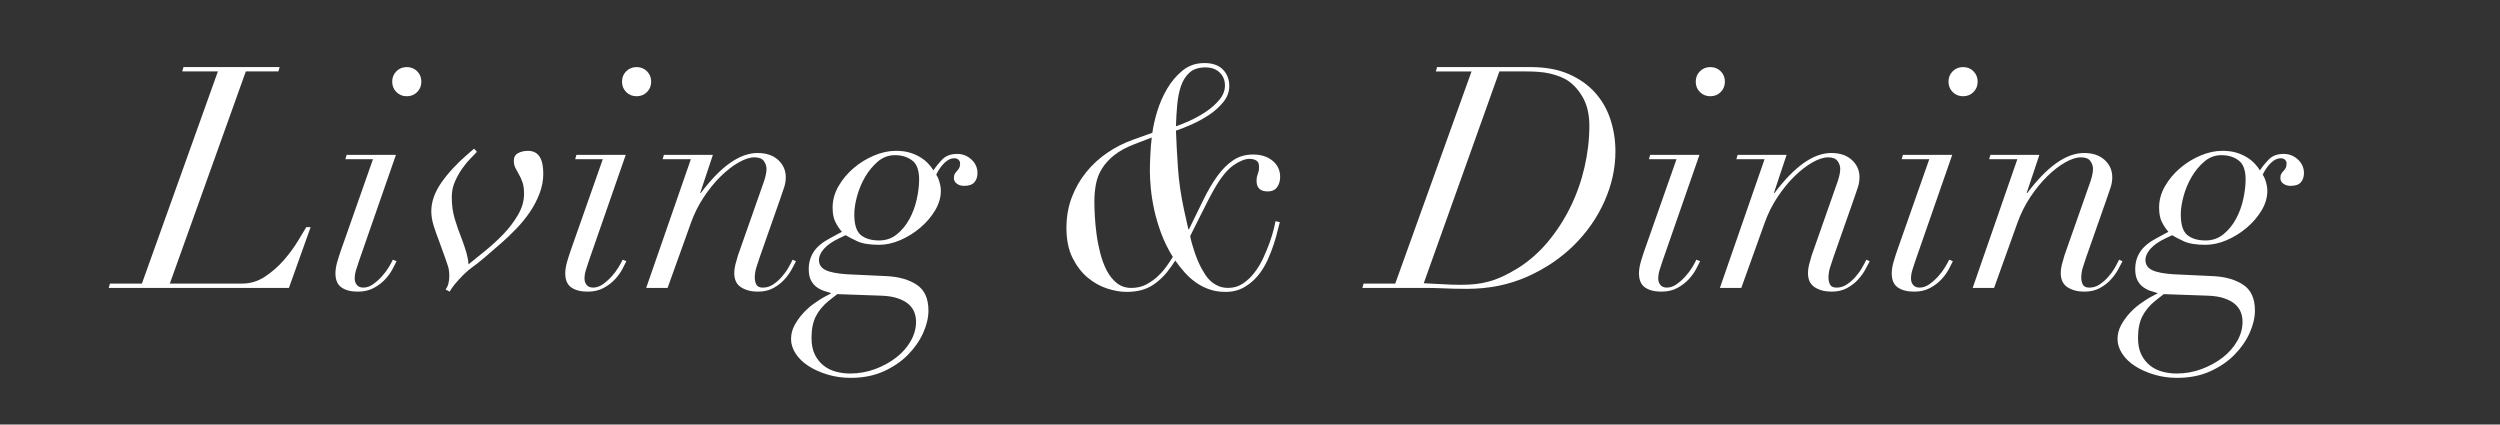 <svg viewBox="0 0 212 36" xmlns="http://www.w3.org/2000/svg" xmlns:xlink="http://www.w3.org/1999/xlink"><rect x="0" y="0" width="212" height="36" fill="#333333" stroke="none"/><clipPath id="a"><path d="m0 0h212v36h-212z"/></clipPath><g clip-path="url(#a)" fill="#fff"><path d="m15.454 6.057.105-.368h8.153l-.105.368h-2.761l-6.444 17.99h6.154c.684 0 1.324-.197 1.92-.592s1.126-.859 1.591-1.394c.464-.534.859-1.069 1.184-1.604.324-.535.565-.934.723-1.197h.368l-1.841 5.155h-15.281l.105-.368h2.709l6.444-17.99h-3.024z"/><path d="m29.288 13.5.105-.368h4.182l-3.103 8.916c-.088.263-.176.531-.263.802-.088.272-.131.531-.131.776 0 .21.061.39.184.539.122.149.307.223.552.223.28 0 .556-.096.828-.289s.522-.416.75-.671c.228-.254.42-.513.579-.776.158-.263.271-.473.342-.631l.315.131c-.07.141-.18.355-.329.645-.149.289-.355.579-.618.868s-.587.539-.973.75-.841.316-1.368.316c-.579 0-1.039-.118-1.381-.355s-.513-.635-.513-1.197c0-.298.053-.627.158-.986s.21-.688.316-.986l2.709-7.706h-2.341zm4.326-7.456c.237-.237.53-.355.881-.355s.644.118.881.355.355.531.355.881-.118.644-.355.881-.53.355-.881.355-.645-.118-.881-.355c-.237-.237-.355-.53-.355-.881s.118-.645.355-.881z"/><path d="m38.098 23.363c0-.298-.035-.556-.105-.776-.07-.219-.149-.451-.236-.697l-.552-1.525c-.158-.403-.303-.815-.434-1.236s-.197-.824-.197-1.21c0-.806.285-1.617.854-2.433.57-.815 1.311-1.617 2.223-2.406l.552-.473.237.263c-.105.123-.276.302-.513.539-.236.237-.473.522-.71.855s-.447.706-.631 1.118-.276.855-.276 1.328c0 .667.083 1.28.25 1.841.166.561.372 1.149.618 1.762.158.421.285.802.381 1.144s.153.662.171.96c.386-.316.851-.692 1.394-1.131.543-.438 1.061-.911 1.552-1.42.491-.508.907-1.056 1.25-1.644.342-.587.513-1.179.513-1.775 0-.403-.044-.732-.131-.986-.088-.254-.189-.478-.303-.671s-.215-.377-.302-.552c-.088-.175-.131-.377-.131-.605 0-.298.118-.513.355-.644.236-.132.521-.197.854-.197.859 0 1.289.64 1.289 1.92 0 .579-.105 1.144-.316 1.696s-.482 1.074-.815 1.565-.714.96-1.144 1.407-.854.855-1.275 1.223l-1.341 1.157c-.421.368-.772.649-1.052.842s-.552.421-.815.684c-.281.281-.522.544-.724.789-.202.246-.355.464-.46.657l-.342-.184c.21-.263.315-.658.315-1.184z"/><path d="m48.776 13.5.105-.368h4.182l-3.103 8.916c-.088.263-.176.531-.263.802-.088.272-.131.531-.131.776 0 .21.061.39.184.539.122.149.307.223.552.223.28 0 .556-.096.828-.289s.522-.416.75-.671c.228-.254.42-.513.579-.776.158-.263.271-.473.342-.631l.315.131c-.07.141-.18.355-.329.645-.149.289-.355.579-.618.868s-.587.539-.973.75-.841.316-1.368.316c-.579 0-1.039-.118-1.381-.355s-.513-.635-.513-1.197c0-.298.053-.627.158-.986s.21-.688.316-.986l2.709-7.706h-2.341zm4.326-7.456c.237-.237.53-.355.881-.355s.644.118.881.355.355.531.355.881-.118.644-.355.881-.53.355-.881.355-.645-.118-.881-.355c-.237-.237-.355-.53-.355-.881s.118-.645.355-.881z"/><path d="m56.193 13.5.105-.368h4.155l-1.078 3.235h.052c1.701-2.262 3.305-3.393 4.813-3.393.737 0 1.319.197 1.749.592s.645.881.645 1.46c0 .298-.048.592-.145.881s-.215.636-.355 1.039l-1.71 4.865c-.105.298-.202.592-.289.881-.088.289-.131.574-.131.855 0 .21.043.404.131.579.087.176.271.263.552.263.315 0 .605-.087.868-.263.263-.175.503-.385.723-.631.219-.245.408-.504.565-.776.158-.272.28-.504.368-.697l.289.131c-.088.176-.21.408-.368.697s-.364.574-.618.855-.565.522-.934.723c-.368.201-.807.302-1.315.302-.561 0-1.035-.123-1.42-.368-.386-.245-.579-.649-.579-1.21 0-.228.03-.464.092-.71.062-.245.136-.508.224-.789l2.209-6.286c.14-.421.21-.771.21-1.052 0-.228-.075-.447-.223-.657-.149-.21-.417-.316-.802-.316s-.833.145-1.341.434c-.509.289-1.017.684-1.525 1.184-.509.5-.986 1.087-1.434 1.762-.447.675-.811 1.407-1.091 2.196l-1.973 5.497h-1.815l3.788-10.915h-2.394z"/><path d="m77.746 24.152c.657.438.986 1.166.986 2.183 0 .596-.149 1.227-.447 1.894-.298.666-.728 1.284-1.289 1.854s-1.249 1.039-2.064 1.407-1.749.552-2.801.552c-.684 0-1.333-.092-1.946-.276-.614-.184-1.153-.425-1.618-.723-.464-.298-.828-.649-1.091-1.052-.263-.404-.395-.815-.395-1.236s.101-.815.302-1.184c.202-.368.443-.706.724-1.012.28-.307.574-.57.881-.789s.565-.39.776-.513l.736-.395c-.175-.052-.373-.114-.592-.184s-.43-.175-.631-.315c-.202-.14-.369-.333-.5-.579-.131-.245-.197-.57-.197-.973 0-.543.141-1.03.421-1.46.28-.429.754-.82 1.42-1.17l.973-.526c-.229-.263-.417-.548-.565-.855-.149-.306-.224-.706-.224-1.197 0-.631.167-1.236.5-1.815s.763-1.092 1.289-1.539 1.105-.802 1.736-1.065 1.245-.395 1.841-.395c.456 0 .854.052 1.197.158.342.105.644.241.907.408s.482.346.657.539.316.377.421.552c.21-.316.464-.627.763-.934.298-.306.719-.46 1.263-.46.456 0 .854.158 1.197.473.342.316.513.701.513 1.157 0 .316-.088.574-.263.776s-.465.302-.868.302c-.246 0-.452-.061-.618-.184-.167-.123-.25-.28-.25-.473 0-.158.026-.28.079-.368s.114-.167.184-.237.131-.153.184-.25c.053-.096.079-.232.079-.408 0-.105-.044-.201-.132-.289s-.21-.132-.368-.132c-.281 0-.557.132-.829.395s-.504.596-.697 1c.105.14.197.346.276.618s.118.522.118.75c0 .562-.162 1.114-.486 1.657-.325.544-.746 1.035-1.263 1.473-.518.438-1.083.789-1.696 1.052-.614.263-1.21.395-1.789.395-.807 0-1.425-.101-1.854-.302-.43-.201-.759-.372-.986-.513l-.552.263c-.562.263-.986.557-1.276.881-.289.324-.434.644-.434.96 0 .386.188.671.565.855s.986.302 1.828.355l3.367.158c1.034.053 1.88.298 2.538.737zm-8.561 2.669c-.245.482-.368 1.092-.368 1.828 0 .561.092 1.03.276 1.407s.429.688.736.934c.307.245.657.421 1.052.526s.793.158 1.197.158c.754 0 1.468-.127 2.144-.381.675-.254 1.271-.583 1.789-.986.517-.404.924-.868 1.223-1.394.298-.526.447-1.07.447-1.631 0-.281-.048-.548-.145-.802s-.259-.483-.487-.684c-.228-.202-.535-.368-.92-.5-.386-.132-.859-.206-1.42-.224l-3.708-.131-.737.579c-.473.385-.833.819-1.078 1.302zm3.813-6.891c.368.307.885.46 1.552.46.579 0 1.083-.175 1.512-.526.43-.351.785-.784 1.065-1.302.28-.517.486-1.078.618-1.683.131-.605.197-1.161.197-1.67 0-.771-.197-1.306-.592-1.604s-.881-.447-1.46-.447c-.543 0-1.025.18-1.446.539-.421.36-.78.794-1.079 1.302-.298.509-.526 1.052-.684 1.631s-.237 1.096-.237 1.552c0 .859.184 1.442.552 1.749z"/><path d="m98.128 9.463c.202-.675.482-1.319.842-1.933.359-.614.798-1.131 1.315-1.552s1.135-.631 1.854-.631c.684 0 1.205.184 1.564.552s.54.833.54 1.394c0 .491-.167.943-.5 1.354-.333.412-.736.776-1.209 1.091-.474.316-.969.588-1.486.815-.517.228-.96.404-1.328.526.035.965.092 2.021.171 3.169s.25 2.327.513 3.537l.368 1.657h.052c.438-.894.846-1.727 1.223-2.499.377-.771.771-1.442 1.184-2.012.412-.57.859-1.017 1.341-1.341s1.047-.487 1.696-.487c.666 0 1.214.176 1.644.526.429.351.644.807.644 1.368 0 .351-.088.644-.263.881-.176.237-.438.355-.789.355-.631 0-.947-.298-.947-.894 0-.158.013-.285.039-.381s.053-.179.079-.25c.026-.07.048-.145.066-.224.017-.079.026-.197.026-.355 0-.245-.075-.416-.224-.513-.149-.096-.347-.145-.592-.145-.368 0-.812.175-1.328.526-.518.351-1.048.991-1.591 1.92-.193.333-.386.688-.579 1.065s-.381.75-.565 1.118-.36.719-.526 1.052c-.167.333-.312.623-.434.868.07.386.197.846.381 1.381s.381.995.592 1.381c.087.158.193.333.315.526.123.193.271.368.447.526.175.158.385.294.631.408.245.114.535.171.868.171.456 0 .868-.123 1.236-.368s.697-.556.986-.934c.289-.377.539-.793.75-1.25.21-.456.39-.894.539-1.315s.263-.793.342-1.118c.079-.324.127-.548.145-.671l.368.079c-.035.105-.092.329-.171.671s-.188.732-.329 1.17-.32.899-.539 1.381c-.22.483-.491.921-.815 1.315-.325.395-.715.723-1.17.986-.456.263-.982.394-1.578.394-.491 0-.942-.07-1.354-.21s-.793-.333-1.144-.579c-.351-.245-.67-.53-.96-.855-.289-.324-.557-.662-.802-1.013l-.342.5c-.456.667-.978 1.193-1.565 1.578s-1.328.579-2.222.579c-.509 0-1.061-.096-1.657-.289s-1.148-.504-1.657-.934c-.509-.429-.934-.986-1.275-1.67-.342-.684-.513-1.525-.513-2.525 0-.947.153-1.819.46-2.617s.719-1.512 1.236-2.144c.517-.631 1.113-1.175 1.788-1.631s1.381-.815 2.117-1.078l1.684-.605c.07-.526.206-1.126.407-1.802zm-3.643 3.695c-.438.351-.785.732-1.039 1.144s-.425.855-.513 1.328-.131.973-.131 1.499c0 .315.013.715.04 1.197.026.482.074.991.145 1.525.07.535.175 1.074.315 1.618s.325 1.035.553 1.473.513.794.854 1.065c.342.272.75.408 1.223.408s.894-.096 1.262-.289.697-.425.986-.697c.29-.271.539-.556.75-.855.21-.298.386-.561.526-.789-.404-.648-.732-1.315-.986-1.999s-.452-1.35-.592-1.999c-.141-.648-.237-1.258-.29-1.828s-.079-1.048-.079-1.433c0-.403.013-.868.039-1.394s.066-1.017.119-1.473l-1.499.579c-.684.263-1.246.57-1.684.921zm6.378-6.996c-.325.298-.565.684-.723 1.157s-.263 1.008-.315 1.604c-.053.596-.088 1.193-.105 1.788.316-.105.706-.263 1.17-.473s.92-.464 1.368-.763c.447-.298.829-.635 1.144-1.012s.474-.785.474-1.223-.149-.802-.447-1.091-.702-.434-1.21-.434c-.579 0-1.03.149-1.354.447z"/><path d="m121.759 6.057.105-.368h7.943c1.245 0 2.318.197 3.222.592.903.395 1.648.921 2.236 1.578.587.657 1.021 1.416 1.302 2.275.28.859.421 1.762.421 2.709 0 1.42-.307 2.823-.92 4.208-.614 1.385-1.478 2.63-2.591 3.735-1.114 1.104-2.442 1.999-3.984 2.683-1.543.684-3.244 1.026-5.103 1.026-.368 0-.736-.004-1.104-.013s-.736-.022-1.104-.039c-.386-.018-.763-.026-1.131-.026h-5.523l.105-.368h2.683l6.47-17.99h-3.024zm.526 18.042c.526.035 1.061.053 1.604.053.456 0 .876-.022 1.262-.066.386-.043.767-.118 1.144-.223s.763-.25 1.157-.434.819-.416 1.276-.697c.947-.596 1.792-1.341 2.538-2.235.745-.894 1.381-1.876 1.907-2.946.526-1.069.924-2.196 1.196-3.38.272-1.183.408-2.354.408-3.511 0-1-.206-1.837-.618-2.512s-.898-1.161-1.459-1.46c-.421-.21-.877-.368-1.368-.473s-1.131-.158-1.92-.158h-2.262l-6.417 17.963c.508.018 1.026.044 1.552.079z"/><path d="m139.828 13.5.105-.368h4.182l-3.103 8.916c-.088.263-.176.531-.263.802-.088.272-.131.531-.131.776 0 .21.061.39.184.539.122.149.307.223.552.223.28 0 .556-.096.828-.289s.522-.416.75-.671c.228-.254.42-.513.579-.776.158-.263.271-.473.342-.631l.315.131c-.07.141-.18.355-.329.645-.149.289-.355.579-.618.868s-.587.539-.973.75-.841.316-1.368.316c-.579 0-1.039-.118-1.381-.355s-.513-.635-.513-1.197c0-.298.053-.627.158-.986s.21-.688.316-.986l2.709-7.706h-2.341zm4.326-7.456c.237-.237.53-.355.881-.355s.644.118.881.355.355.531.355.881-.118.644-.355.881-.53.355-.881.355-.645-.118-.881-.355c-.237-.237-.355-.53-.355-.881s.118-.645.355-.881z"/><path d="m147.244 13.5.105-.368h4.155l-1.078 3.235h.052c1.701-2.262 3.305-3.393 4.813-3.393.737 0 1.319.197 1.749.592s.645.881.645 1.46c0 .298-.048.592-.145.881s-.215.636-.355 1.039l-1.71 4.865c-.105.298-.202.592-.289.881-.088.289-.131.574-.131.855 0 .21.043.404.131.579.087.176.271.263.552.263.315 0 .605-.087.868-.263.263-.175.503-.385.723-.631.219-.245.408-.504.565-.776.158-.272.28-.504.368-.697l.289.131c-.088.176-.21.408-.368.697s-.364.574-.618.855-.565.522-.934.723c-.368.201-.807.302-1.315.302-.561 0-1.035-.123-1.42-.368-.386-.245-.579-.649-.579-1.21 0-.228.03-.464.092-.71.062-.245.136-.508.224-.789l2.209-6.286c.14-.421.21-.771.21-1.052 0-.228-.075-.447-.223-.657-.149-.21-.417-.316-.802-.316s-.833.145-1.341.434c-.509.289-1.017.684-1.525 1.184-.509.5-.986 1.087-1.434 1.762-.447.675-.811 1.407-1.091 2.196l-1.973 5.497h-1.815l3.788-10.915h-2.394z"/><path d="m161.262 13.5.105-.368h4.182l-3.103 8.916c-.088.263-.176.531-.263.802-.088.272-.131.531-.131.776 0 .21.061.39.184.539.122.149.307.223.552.223.28 0 .556-.096.828-.289s.522-.416.75-.671c.228-.254.42-.513.579-.776.158-.263.271-.473.342-.631l.315.131c-.07.141-.18.355-.329.645-.149.289-.355.579-.618.868s-.587.539-.973.75-.841.316-1.368.316c-.579 0-1.039-.118-1.381-.355s-.513-.635-.513-1.197c0-.298.053-.627.158-.986s.21-.688.316-.986l2.709-7.706h-2.341zm4.326-7.456c.237-.237.53-.355.881-.355s.644.118.881.355.355.531.355.881-.118.644-.355.881-.53.355-.881.355-.645-.118-.881-.355c-.237-.237-.355-.53-.355-.881s.118-.645.355-.881z"/><path d="m168.679 13.5.105-.368h4.155l-1.078 3.235h.052c1.701-2.262 3.305-3.393 4.813-3.393.737 0 1.319.197 1.749.592s.645.881.645 1.46c0 .298-.048.592-.145.881s-.215.636-.355 1.039l-1.71 4.865c-.105.298-.202.592-.289.881-.088.289-.131.574-.131.855 0 .21.043.404.131.579.087.176.271.263.552.263.315 0 .605-.087.868-.263.263-.175.503-.385.723-.631.219-.245.408-.504.565-.776.158-.272.28-.504.368-.697l.289.131c-.088.176-.21.408-.368.697s-.364.574-.618.855-.565.522-.934.723c-.368.201-.807.302-1.315.302-.561 0-1.035-.123-1.42-.368-.386-.245-.579-.649-.579-1.21 0-.228.03-.464.092-.71.062-.245.136-.508.224-.789l2.209-6.286c.14-.421.21-.771.21-1.052 0-.228-.075-.447-.223-.657-.149-.21-.417-.316-.802-.316s-.833.145-1.341.434c-.509.289-1.017.684-1.525 1.184-.509.5-.986 1.087-1.434 1.762-.447.675-.811 1.407-1.091 2.196l-1.973 5.497h-1.815l3.788-10.915h-2.394z"/><path d="m190.232 24.152c.657.438.986 1.166.986 2.183 0 .596-.149 1.227-.447 1.894-.298.666-.728 1.284-1.289 1.854s-1.249 1.039-2.064 1.407-1.749.552-2.801.552c-.684 0-1.333-.092-1.946-.276-.614-.184-1.153-.425-1.618-.723-.464-.298-.828-.649-1.091-1.052-.263-.404-.395-.815-.395-1.236s.101-.815.302-1.184c.202-.368.443-.706.724-1.012.28-.307.574-.57.881-.789s.565-.39.776-.513l.736-.395c-.175-.052-.373-.114-.592-.184s-.43-.175-.631-.315c-.202-.14-.369-.333-.5-.579-.131-.245-.197-.57-.197-.973 0-.543.141-1.03.421-1.46.28-.429.754-.82 1.42-1.17l.973-.526c-.229-.263-.417-.548-.565-.855-.149-.306-.224-.706-.224-1.197 0-.631.167-1.236.5-1.815s.763-1.092 1.289-1.539 1.105-.802 1.736-1.065 1.245-.395 1.841-.395c.456 0 .854.052 1.197.158.342.105.644.241.907.408s.482.346.657.539.316.377.421.552c.21-.316.464-.627.763-.934.298-.306.719-.46 1.263-.46.456 0 .854.158 1.197.473.342.316.513.701.513 1.157 0 .316-.088.574-.263.776s-.465.302-.868.302c-.246 0-.452-.061-.618-.184-.167-.123-.25-.28-.25-.473 0-.158.026-.28.079-.368s.114-.167.184-.237.131-.153.184-.25c.053-.096.079-.232.079-.408 0-.105-.044-.201-.132-.289s-.21-.132-.368-.132c-.281 0-.557.132-.829.395s-.504.596-.697 1c.105.14.197.346.276.618s.118.522.118.75c0 .562-.162 1.114-.486 1.657-.325.544-.746 1.035-1.263 1.473-.518.438-1.083.789-1.696 1.052-.614.263-1.21.395-1.789.395-.807 0-1.425-.101-1.854-.302-.43-.201-.759-.372-.986-.513l-.552.263c-.562.263-.986.557-1.276.881-.289.324-.434.644-.434.96 0 .386.188.671.565.855s.986.302 1.828.355l3.367.158c1.034.053 1.88.298 2.538.737zm-8.561 2.669c-.245.482-.368 1.092-.368 1.828 0 .561.092 1.03.276 1.407s.429.688.736.934c.307.245.657.421 1.052.526s.793.158 1.197.158c.754 0 1.468-.127 2.144-.381.675-.254 1.271-.583 1.789-.986.517-.404.924-.868 1.223-1.394.298-.526.447-1.07.447-1.631 0-.281-.048-.548-.145-.802s-.259-.483-.487-.684c-.228-.202-.535-.368-.92-.5-.386-.132-.859-.206-1.42-.224l-3.708-.131-.737.579c-.473.385-.833.819-1.078 1.302zm3.813-6.891c.368.307.885.46 1.552.46.579 0 1.083-.175 1.512-.526.43-.351.785-.784 1.065-1.302.28-.517.486-1.078.618-1.683.131-.605.197-1.161.197-1.67 0-.771-.197-1.306-.592-1.604s-.881-.447-1.46-.447c-.543 0-1.025.18-1.446.539-.421.36-.78.794-1.079 1.302-.298.509-.526 1.052-.684 1.631s-.237 1.096-.237 1.552c0 .859.184 1.442.552 1.749z"/></g></svg>